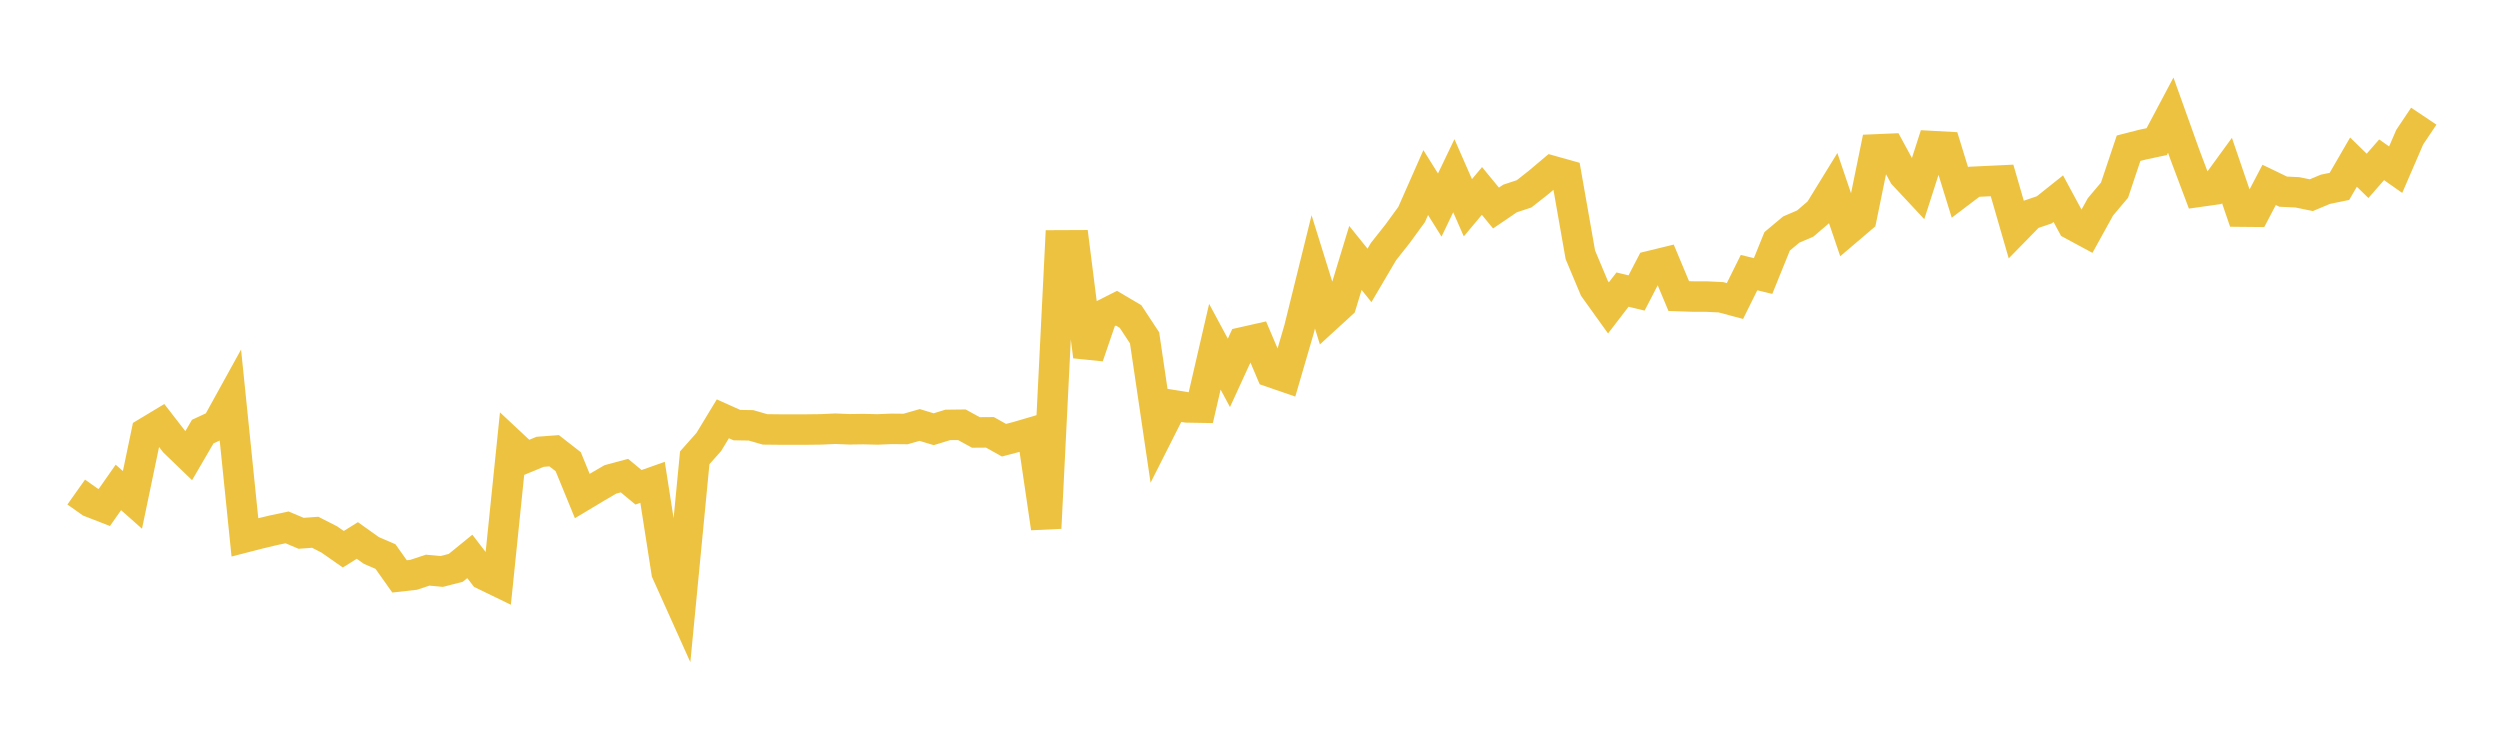 <svg width="164" height="48" xmlns="http://www.w3.org/2000/svg" xmlns:xlink="http://www.w3.org/1999/xlink"><path fill="none" stroke="rgb(237,194,64)" stroke-width="2" d="M5,32.279L5.922,32.932L6.844,33.291L7.766,31.974L8.689,32.792L9.611,28.374L10.533,27.819L11.455,29.008L12.377,29.897L13.299,28.313L14.222,27.884L15.144,26.213L16.066,35.25L16.988,35.013L17.91,34.791L18.832,34.596L19.754,34.985L20.677,34.917L21.599,35.387L22.521,36.03L23.443,35.456L24.365,36.112L25.287,36.509L26.21,37.811L27.132,37.708L28.054,37.402L28.976,37.488L29.898,37.251L30.82,36.501L31.743,37.702L32.665,38.149L33.587,29.158L34.509,30.02L35.431,29.638L36.353,29.569L37.275,30.288L38.198,32.538L39.12,31.986L40.042,31.448L40.964,31.201L41.886,31.966L42.808,31.64L43.731,37.543L44.653,39.593L45.575,30.032L46.497,28.994L47.419,27.474L48.341,27.888L49.263,27.902L50.186,28.168L51.108,28.178L52.03,28.179L52.952,28.178L53.874,28.167L54.796,28.124L55.719,28.162L56.641,28.149L57.563,28.171L58.485,28.133L59.407,28.142L60.329,27.878L61.251,28.157L62.174,27.874L63.096,27.863L64.018,28.369L64.94,28.362L65.862,28.878L66.784,28.635L67.707,28.363L68.629,34.642L69.551,16.097L70.473,16.093L71.395,23.382L72.317,20.686L73.24,20.218L74.162,20.762L75.084,22.163L76.006,28.402L76.928,26.576L77.85,26.725L78.772,26.741L79.695,22.745L80.617,24.46L81.539,22.451L82.461,22.243L83.383,24.411L84.305,24.729L85.228,21.565L86.15,17.835L87.072,20.793L87.994,19.949L88.916,16.921L89.838,18.066L90.76,16.5L91.683,15.334L92.605,14.067L93.527,11.978L94.449,13.451L95.371,11.527L96.293,13.63L97.216,12.527L98.138,13.647L99.06,13.02L99.982,12.715L100.904,11.99L101.826,11.214L102.749,11.473L103.671,16.716L104.593,18.912L105.515,20.197L106.437,18.997L107.359,19.22L108.281,17.443L109.204,17.218L110.126,19.422L111.048,19.453L111.97,19.456L112.892,19.501L113.814,19.746L114.737,17.884L115.659,18.106L116.581,15.831L117.503,15.06L118.425,14.664L119.347,13.873L120.269,12.374L121.192,15.094L122.114,14.309L123.036,9.803L123.958,9.764L124.88,11.464L125.802,12.451L126.725,9.582L127.647,9.632L128.569,12.623L129.491,11.924L130.413,11.881L131.335,11.837L132.257,15.024L133.18,14.08L134.102,13.767L135.024,13.032L135.946,14.741L136.868,15.238L137.79,13.568L138.713,12.474L139.635,9.723L140.557,9.487L141.479,9.291L142.401,7.554L143.323,10.128L144.246,12.581L145.168,12.451L146.09,11.185L147.012,13.881L147.934,13.89L148.856,12.129L149.778,12.573L150.701,12.616L151.623,12.804L152.545,12.417L153.467,12.227L154.389,10.635L155.311,11.537L156.234,10.483L157.156,11.131L158.078,8.997L159,7.621"></path></svg>